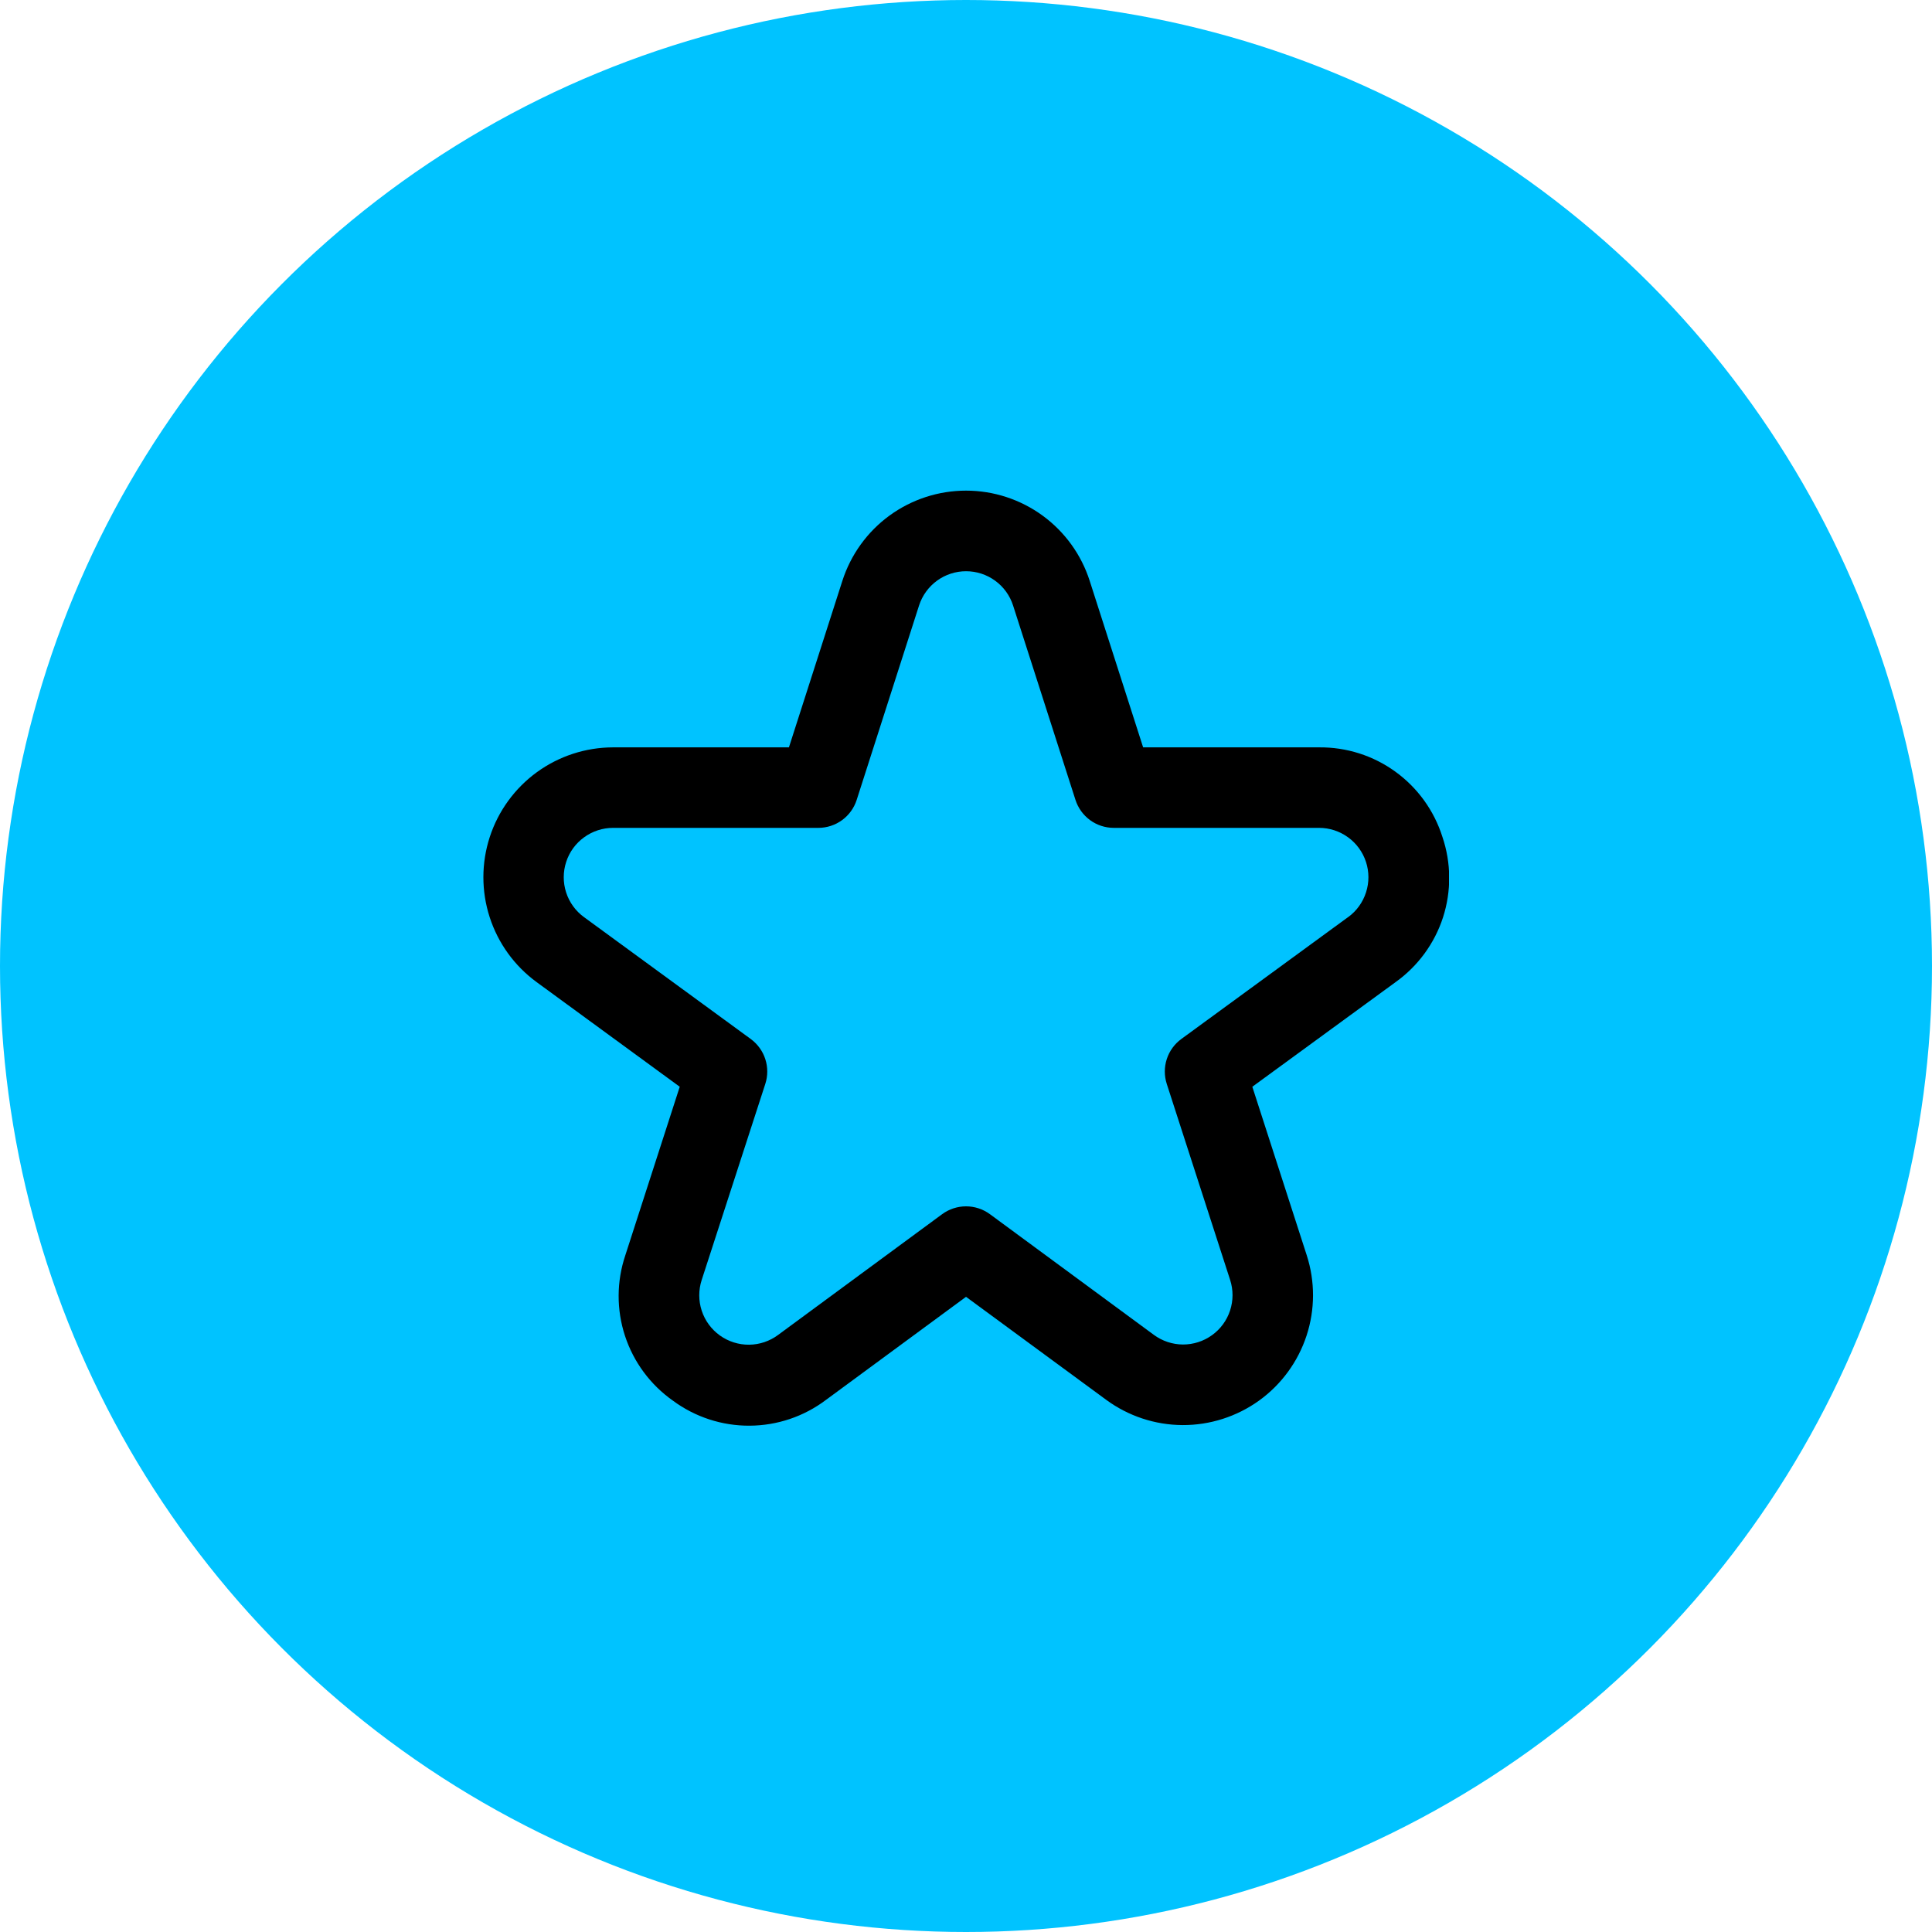 <?xml version="1.0" encoding="UTF-8"?> <svg xmlns="http://www.w3.org/2000/svg" width="60" height="60" viewBox="0 0 60 60" fill="none"><circle cx="30" cy="30" r="30" fill="#00C3FF"></circle><g clip-path="url(#clip0_3313_206)"><path d="M44.796 25.992C44.54 25.179 44.029 24.469 43.339 23.968C42.649 23.466 41.815 23.201 40.962 23.21H35.501L33.842 18.04C33.581 17.226 33.069 16.516 32.378 16.012C31.688 15.509 30.856 15.237 30.001 15.237C29.146 15.237 28.314 15.509 27.623 16.012C26.933 16.516 26.421 17.226 26.16 18.04L24.501 23.21H19.04C18.189 23.211 17.361 23.481 16.673 23.981C15.986 24.481 15.473 25.186 15.21 25.994C14.947 26.803 14.946 27.674 15.207 28.483C15.468 29.292 15.978 29.998 16.665 30.5L21.11 33.75L19.42 38.984C19.147 39.795 19.143 40.674 19.41 41.488C19.677 42.301 20.199 43.007 20.9 43.5C21.588 44.008 22.423 44.281 23.279 44.276C24.135 44.272 24.966 43.992 25.65 43.476L30.001 40.274L34.353 43.472C35.041 43.978 35.871 44.253 36.724 44.257C37.577 44.261 38.41 43.994 39.102 43.496C39.794 42.997 40.31 42.291 40.576 41.48C40.842 40.67 40.844 39.796 40.582 38.984L38.892 33.75L43.342 30.5C44.036 30.004 44.553 29.298 44.815 28.487C45.076 27.675 45.07 26.8 44.796 25.992ZM41.867 28.481L36.687 32.267C36.474 32.423 36.316 32.641 36.235 32.892C36.154 33.142 36.154 33.412 36.235 33.662L38.203 39.75C38.303 40.059 38.302 40.391 38.201 40.699C38.1 41.008 37.904 41.276 37.64 41.465C37.377 41.655 37.06 41.756 36.736 41.755C36.412 41.753 36.096 41.648 35.835 41.456L30.741 37.706C30.526 37.549 30.267 37.464 30.001 37.464C29.735 37.464 29.476 37.549 29.261 37.706L24.167 41.456C23.906 41.651 23.59 41.758 23.264 41.761C22.938 41.764 22.62 41.663 22.355 41.473C22.09 41.282 21.893 41.013 21.792 40.703C21.691 40.394 21.691 40.06 21.792 39.75L23.767 33.662C23.848 33.412 23.848 33.142 23.767 32.892C23.686 32.641 23.527 32.423 23.315 32.267L18.135 28.481C17.874 28.29 17.68 28.022 17.581 27.714C17.482 27.406 17.483 27.075 17.583 26.768C17.683 26.46 17.878 26.192 18.14 26.003C18.401 25.813 18.716 25.71 19.04 25.71H25.415C25.679 25.71 25.937 25.626 26.151 25.47C26.365 25.314 26.524 25.094 26.605 24.842L28.542 18.804C28.642 18.495 28.837 18.225 29.099 18.034C29.361 17.843 29.678 17.74 30.002 17.74C30.327 17.74 30.643 17.843 30.905 18.034C31.168 18.225 31.363 18.495 31.462 18.804L33.4 24.842C33.481 25.094 33.64 25.314 33.853 25.47C34.067 25.626 34.325 25.71 34.59 25.71H40.965C41.288 25.71 41.603 25.813 41.865 26.003C42.126 26.192 42.321 26.46 42.422 26.768C42.522 27.075 42.523 27.406 42.423 27.714C42.324 28.022 42.131 28.29 41.87 28.481H41.867Z" fill="black"></path></g><defs><clipPath id="clip0_3313_206"><rect width="30" height="30" fill="white" transform="translate(15 15)"></rect></clipPath></defs></svg> 